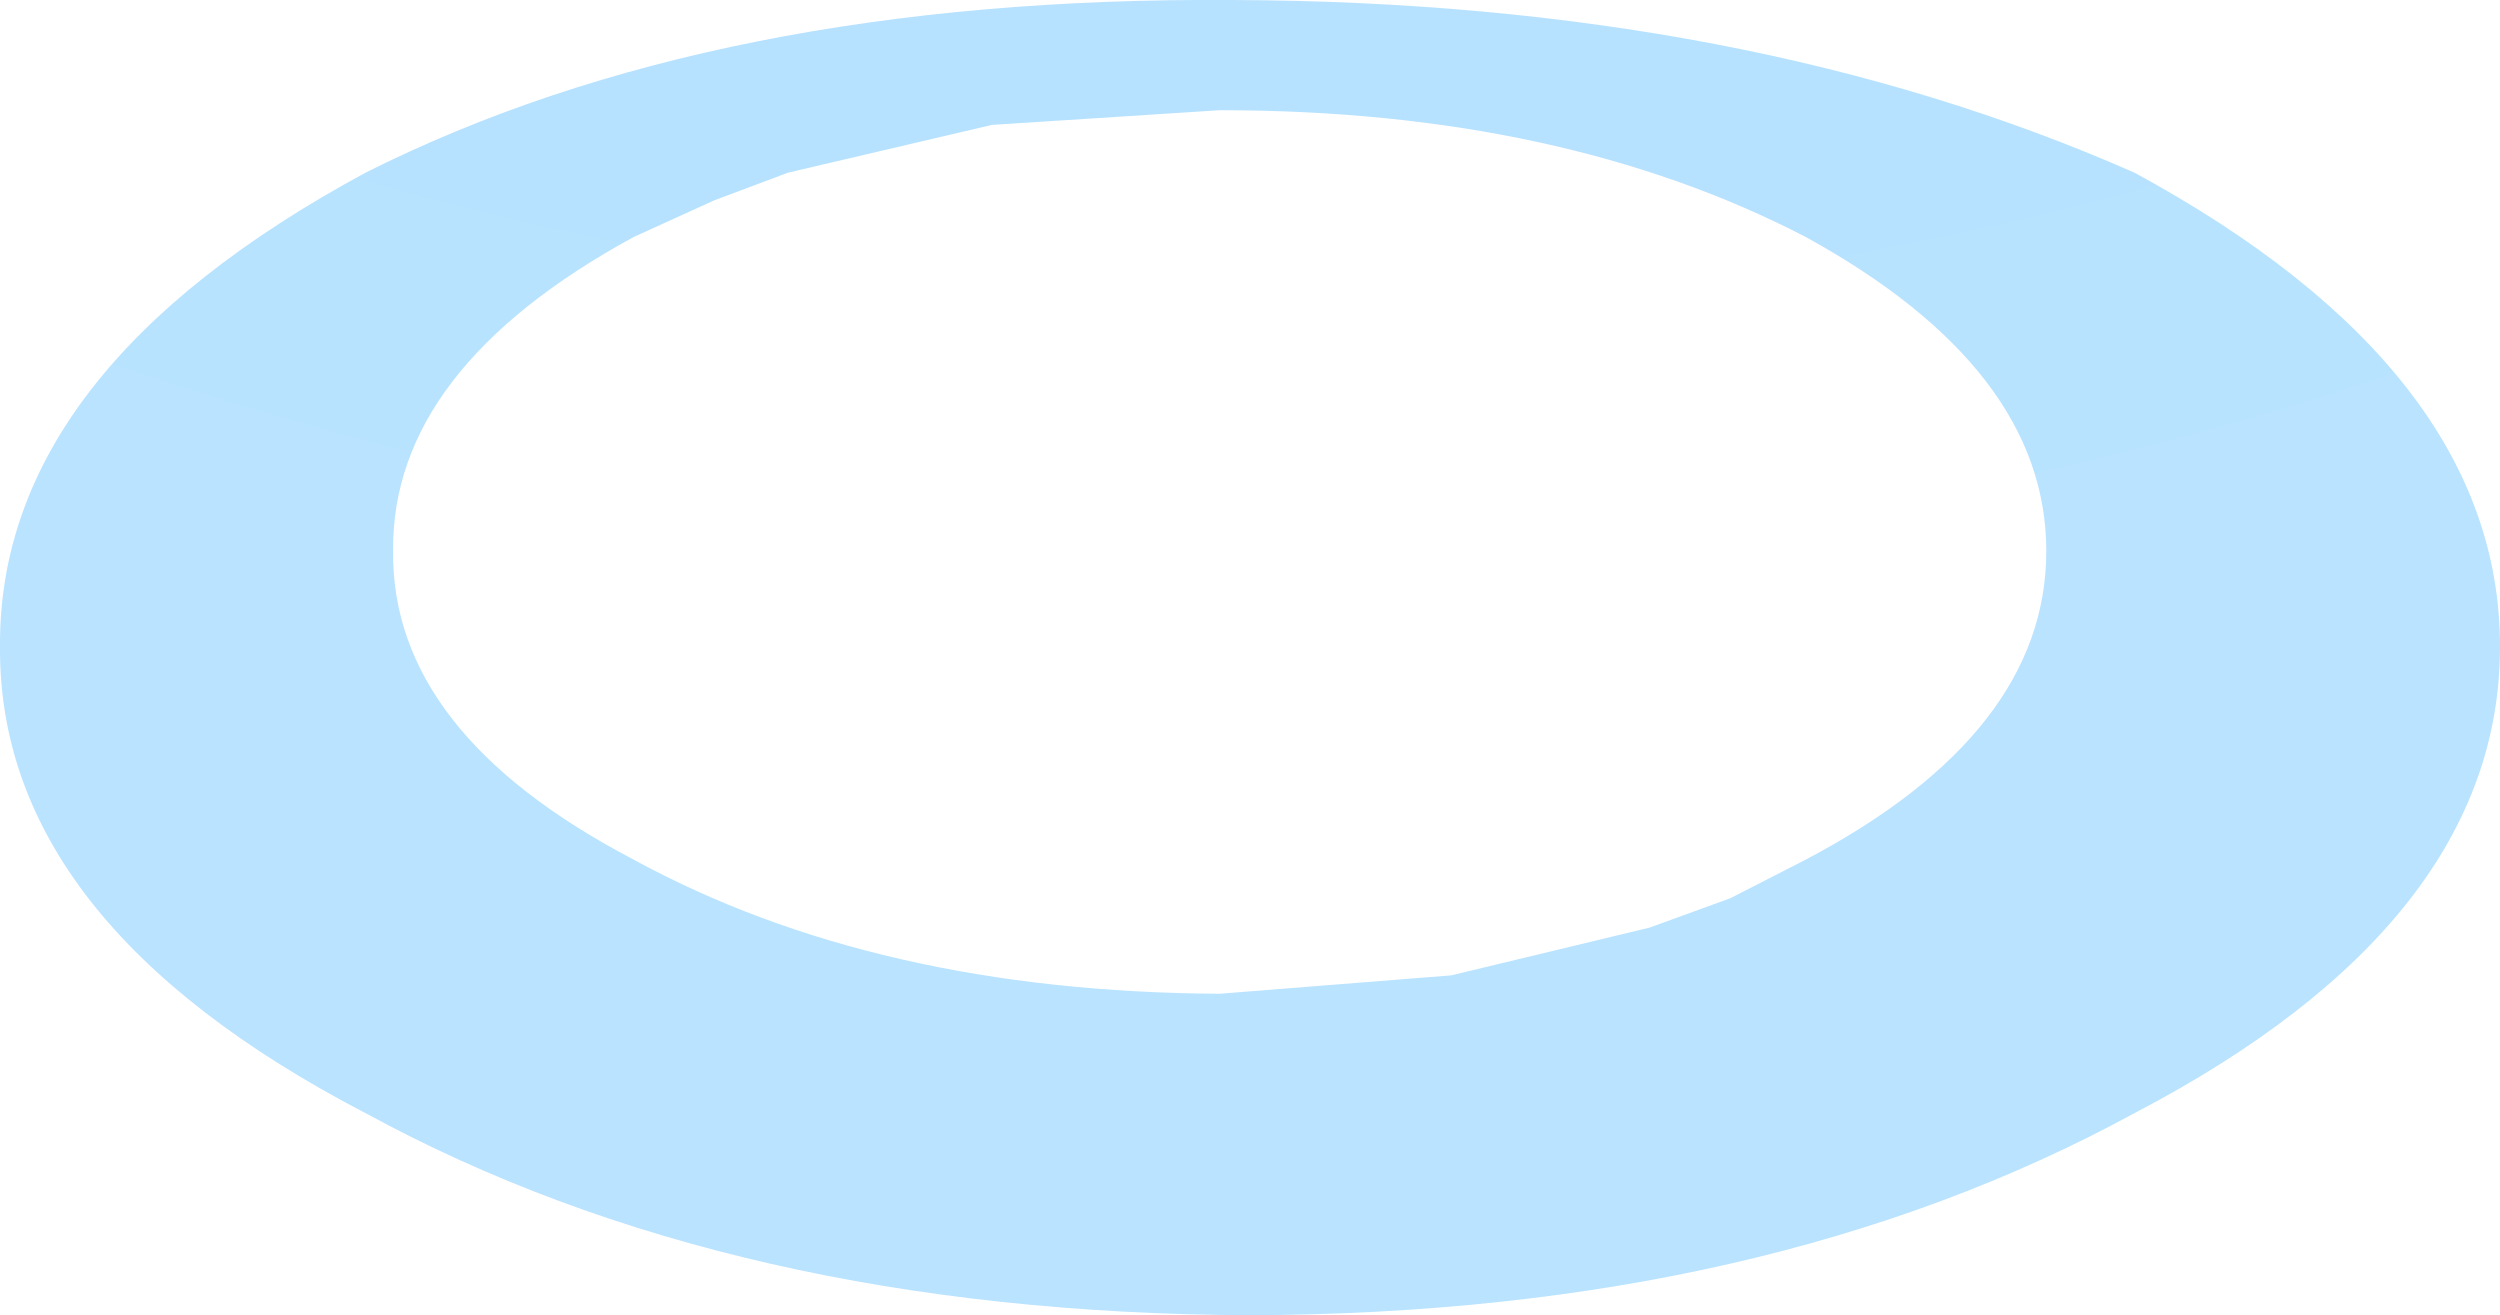 <?xml version="1.0" encoding="UTF-8" standalone="no"?>
<svg xmlns:xlink="http://www.w3.org/1999/xlink" height="35.8px" width="68.05px" xmlns="http://www.w3.org/2000/svg">
  <g transform="matrix(1.0, 0.0, 0.0, 1.0, 34.5, -81.3)">
    <path d="M14.65 87.75 Q8.0 84.3 -1.3 84.3 L-7.5 84.7 -13.05 86.0 -15.05 86.75 -17.25 87.75 Q-23.85 91.35 -23.8 96.3 -23.85 101.25 -17.25 104.7 -10.65 108.3 -1.3 108.35 L5.0 107.85 10.4 106.55 12.6 105.75 14.65 104.7 Q21.2 101.25 21.2 96.3 21.2 91.35 14.65 87.75 M33.55 98.9 Q33.55 106.4 23.6 111.6 13.6 117.05 -0.45 117.1 -14.55 117.05 -24.55 111.6 -34.55 106.4 -34.5 98.9 -34.55 91.4 -24.55 86.0 -15.0 81.2 -0.95 81.3 13.05 81.35 23.6 86.0 33.55 91.4 33.55 98.9" fill="url(#gradient0)" fill-rule="evenodd" stroke="none"/>
  </g>
  <defs>
    <radialGradient cx="0" cy="0" gradientTransform="matrix(1.0, 0.0, 0.0, 1.0, 0.0, 0.0)" gradientUnits="userSpaceOnUse" id="gradient0" r="819.2" spreadMethod="pad">
      <stop offset="0.0" stop-color="#0099ff" stop-opacity="0.302"/>
      <stop offset="1.0" stop-color="#66ccff" stop-opacity="0.212"/>
    </radialGradient>
  </defs>
</svg>
